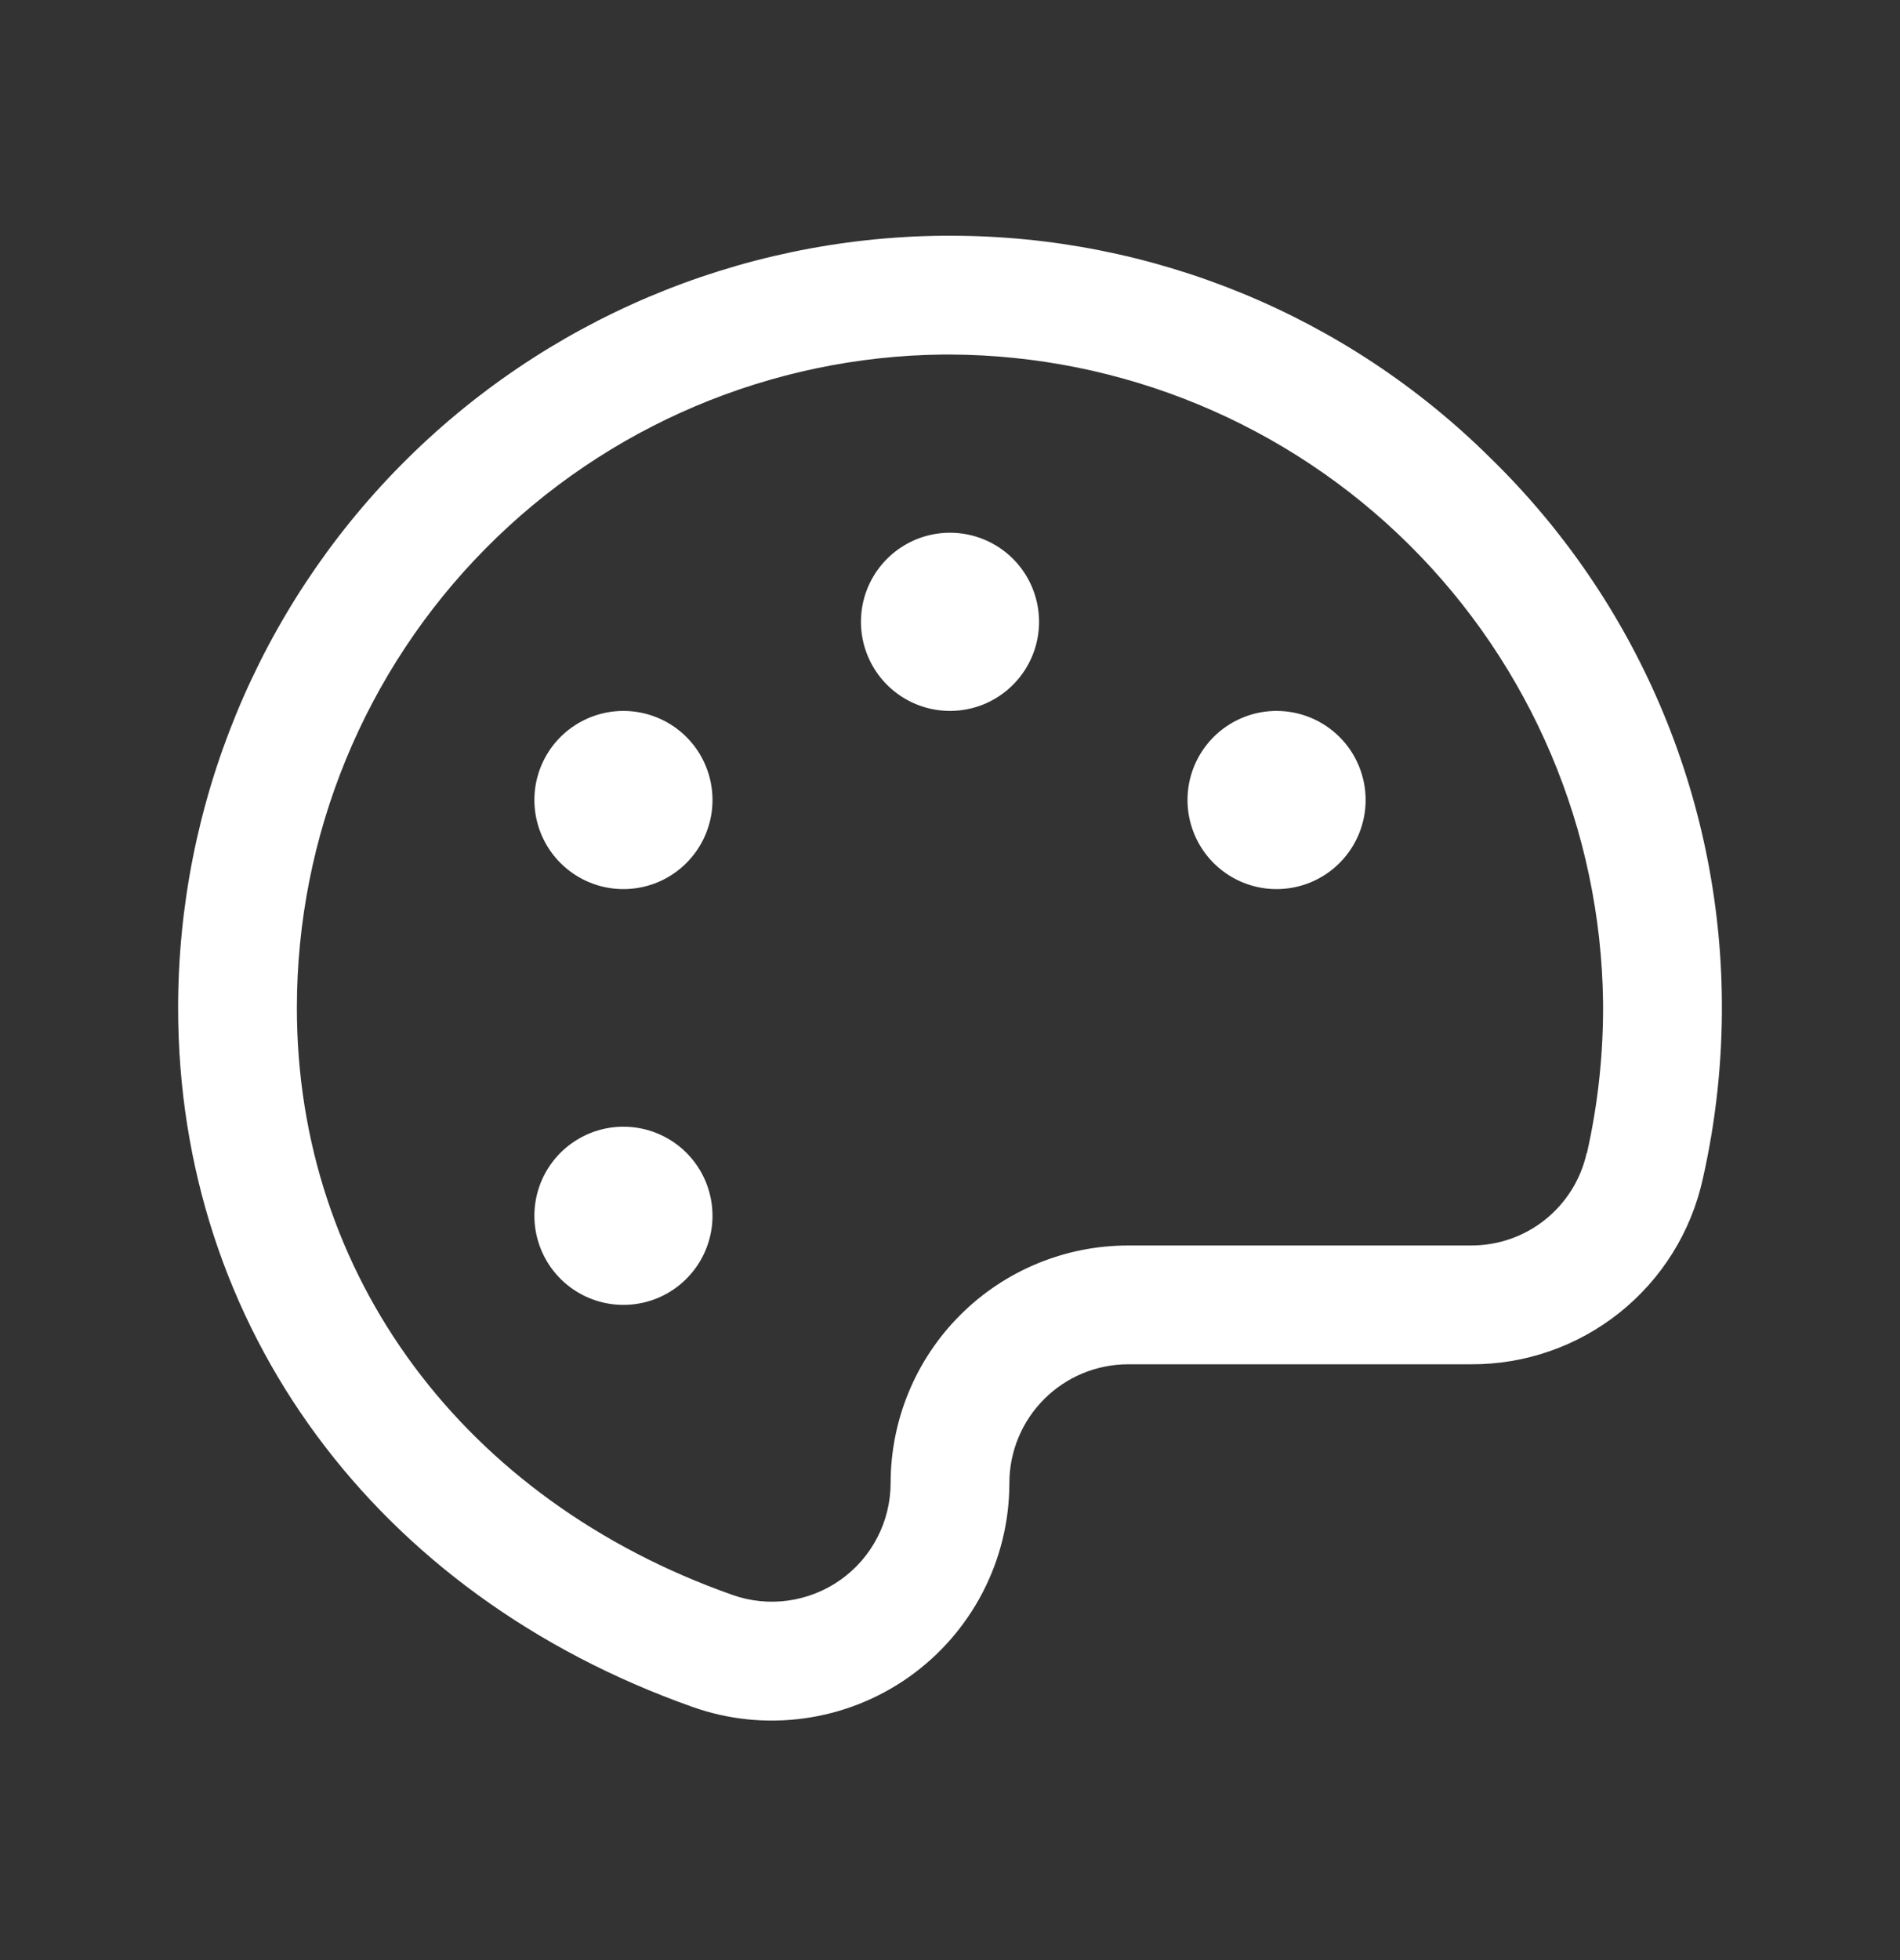 <svg width="32" height="33" viewBox="0 0 32 33" fill="none" xmlns="http://www.w3.org/2000/svg">
<rect x="0" y="0" width="32" height="33" fill="#333333" stroke="none"/>
<path d="M25.096 7.705C22.676 5.308 19.406 3.965 16 3.969H15.866C12.442 4.004 9.169 5.389 6.76 7.823C4.351 10.258 3 13.544 3 16.969C3 22.344 6.322 26.851 11.67 28.74C12.273 28.953 12.918 29.018 13.552 28.929C14.185 28.841 14.788 28.602 15.31 28.233C15.832 27.863 16.258 27.374 16.552 26.806C16.846 26.238 17 25.608 17 24.969C17 24.438 17.211 23.93 17.586 23.555C17.961 23.18 18.47 22.969 19 22.969H24.776C25.684 22.973 26.565 22.667 27.275 22.101C27.984 21.536 28.479 20.744 28.676 19.859C28.9 18.875 29.008 17.868 29 16.859C28.987 15.151 28.636 13.462 27.966 11.891C27.296 10.319 26.32 8.897 25.096 7.705ZM26.721 19.419C26.622 19.86 26.375 20.254 26.021 20.536C25.668 20.818 25.229 20.97 24.776 20.969H19C17.939 20.969 16.922 21.39 16.172 22.14C15.421 22.89 15 23.908 15 24.969C14.999 25.288 14.923 25.603 14.775 25.887C14.629 26.17 14.416 26.414 14.155 26.599C13.894 26.783 13.593 26.902 13.276 26.947C12.96 26.991 12.638 26.959 12.336 26.852C7.811 25.256 5 21.469 5 16.969C5 14.071 6.143 11.29 8.182 9.231C10.22 7.171 12.989 5.999 15.886 5.969H15.999C18.896 5.98 21.674 7.13 23.732 9.17C25.789 11.21 26.963 13.977 26.999 16.875C27.006 17.731 26.915 18.584 26.726 19.419H26.721ZM17.5 10.469C17.5 10.765 17.412 11.055 17.247 11.302C17.082 11.549 16.848 11.741 16.574 11.855C16.3 11.968 15.998 11.998 15.707 11.94C15.416 11.882 15.149 11.739 14.939 11.529C14.73 11.32 14.587 11.052 14.529 10.761C14.471 10.47 14.501 10.169 14.614 9.895C14.728 9.621 14.92 9.386 15.167 9.222C15.413 9.057 15.703 8.969 16 8.969C16.398 8.969 16.779 9.127 17.061 9.408C17.342 9.689 17.5 10.071 17.5 10.469ZM12 13.469C12 13.765 11.912 14.055 11.747 14.302C11.582 14.549 11.348 14.741 11.074 14.855C10.8 14.968 10.498 14.998 10.207 14.94C9.916 14.882 9.649 14.739 9.439 14.529C9.23 14.32 9.087 14.052 9.029 13.761C8.971 13.47 9.001 13.169 9.114 12.895C9.228 12.621 9.42 12.386 9.667 12.222C9.913 12.057 10.203 11.969 10.5 11.969C10.898 11.969 11.279 12.127 11.561 12.408C11.842 12.689 12 13.071 12 13.469ZM12 20.469C12 20.765 11.912 21.055 11.747 21.302C11.582 21.549 11.348 21.741 11.074 21.855C10.8 21.968 10.498 21.998 10.207 21.94C9.916 21.882 9.649 21.739 9.439 21.529C9.23 21.32 9.087 21.052 9.029 20.761C8.971 20.47 9.001 20.169 9.114 19.895C9.228 19.621 9.42 19.386 9.667 19.222C9.913 19.057 10.203 18.969 10.5 18.969C10.898 18.969 11.279 19.127 11.561 19.408C11.842 19.689 12 20.071 12 20.469ZM23 13.469C23 13.765 22.912 14.055 22.747 14.302C22.582 14.549 22.348 14.741 22.074 14.855C21.8 14.968 21.498 14.998 21.207 14.94C20.916 14.882 20.649 14.739 20.439 14.529C20.23 14.32 20.087 14.052 20.029 13.761C19.971 13.47 20.001 13.169 20.114 12.895C20.228 12.621 20.42 12.386 20.667 12.222C20.913 12.057 21.203 11.969 21.5 11.969C21.898 11.969 22.279 12.127 22.561 12.408C22.842 12.689 23 13.071 23 13.469Z" fill="white"/>
</svg>
